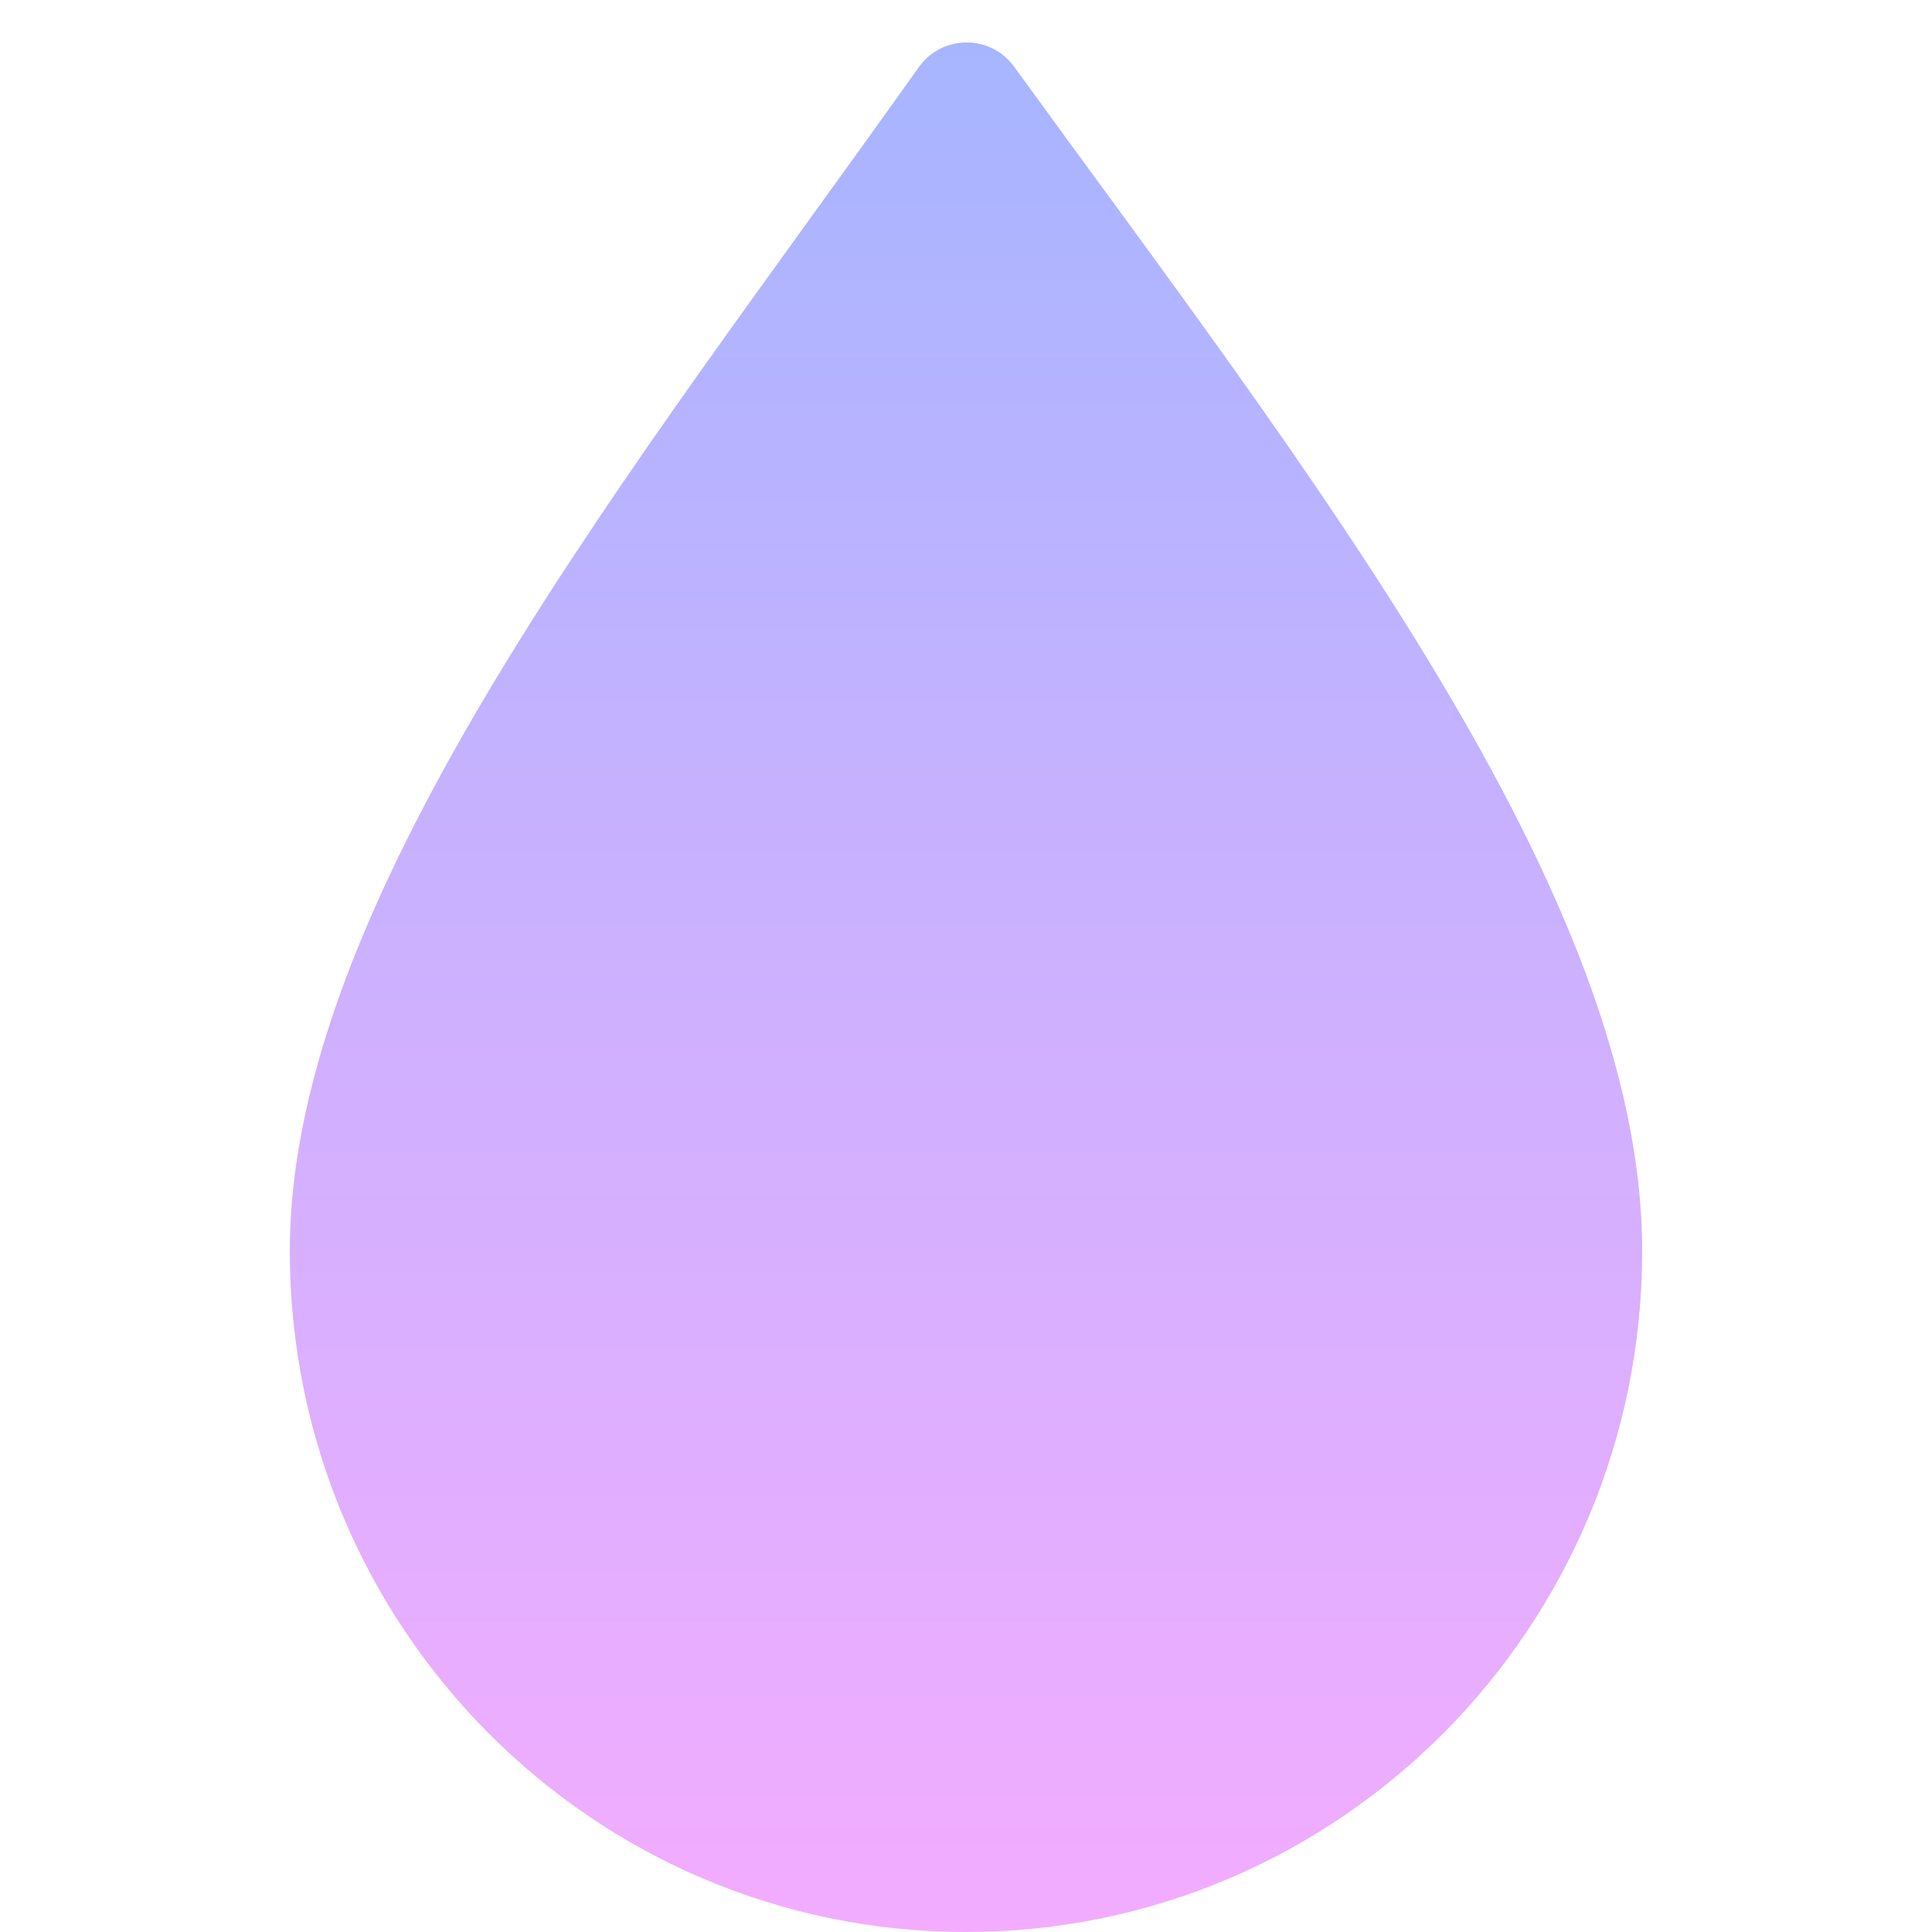 <svg width="197" height="197" viewBox="0 0 197 197" fill="none" xmlns="http://www.w3.org/2000/svg">
<path d="M167.45 127.554C167.45 165.907 136.58 197 98.5 197C60.42 197 29.55 165.907 29.55 127.554C29.55 91.249 64.852 47.483 93.686 6.85C96.05 3.519 101 3.486 103.399 6.791C133.321 48.006 167.45 91.202 167.45 127.554Z" fill="url(#paint0_linear_1826_878)"/>
<defs>
<linearGradient id="paint0_linear_1826_878" x1="98.5" y1="4.332" x2="98.5" y2="197" gradientUnits="userSpaceOnUse">
<stop stop-color="#A7B5FF"/>
<stop offset="1" stop-color="#F3ACFF"/>
</linearGradient>
</defs>
</svg>

